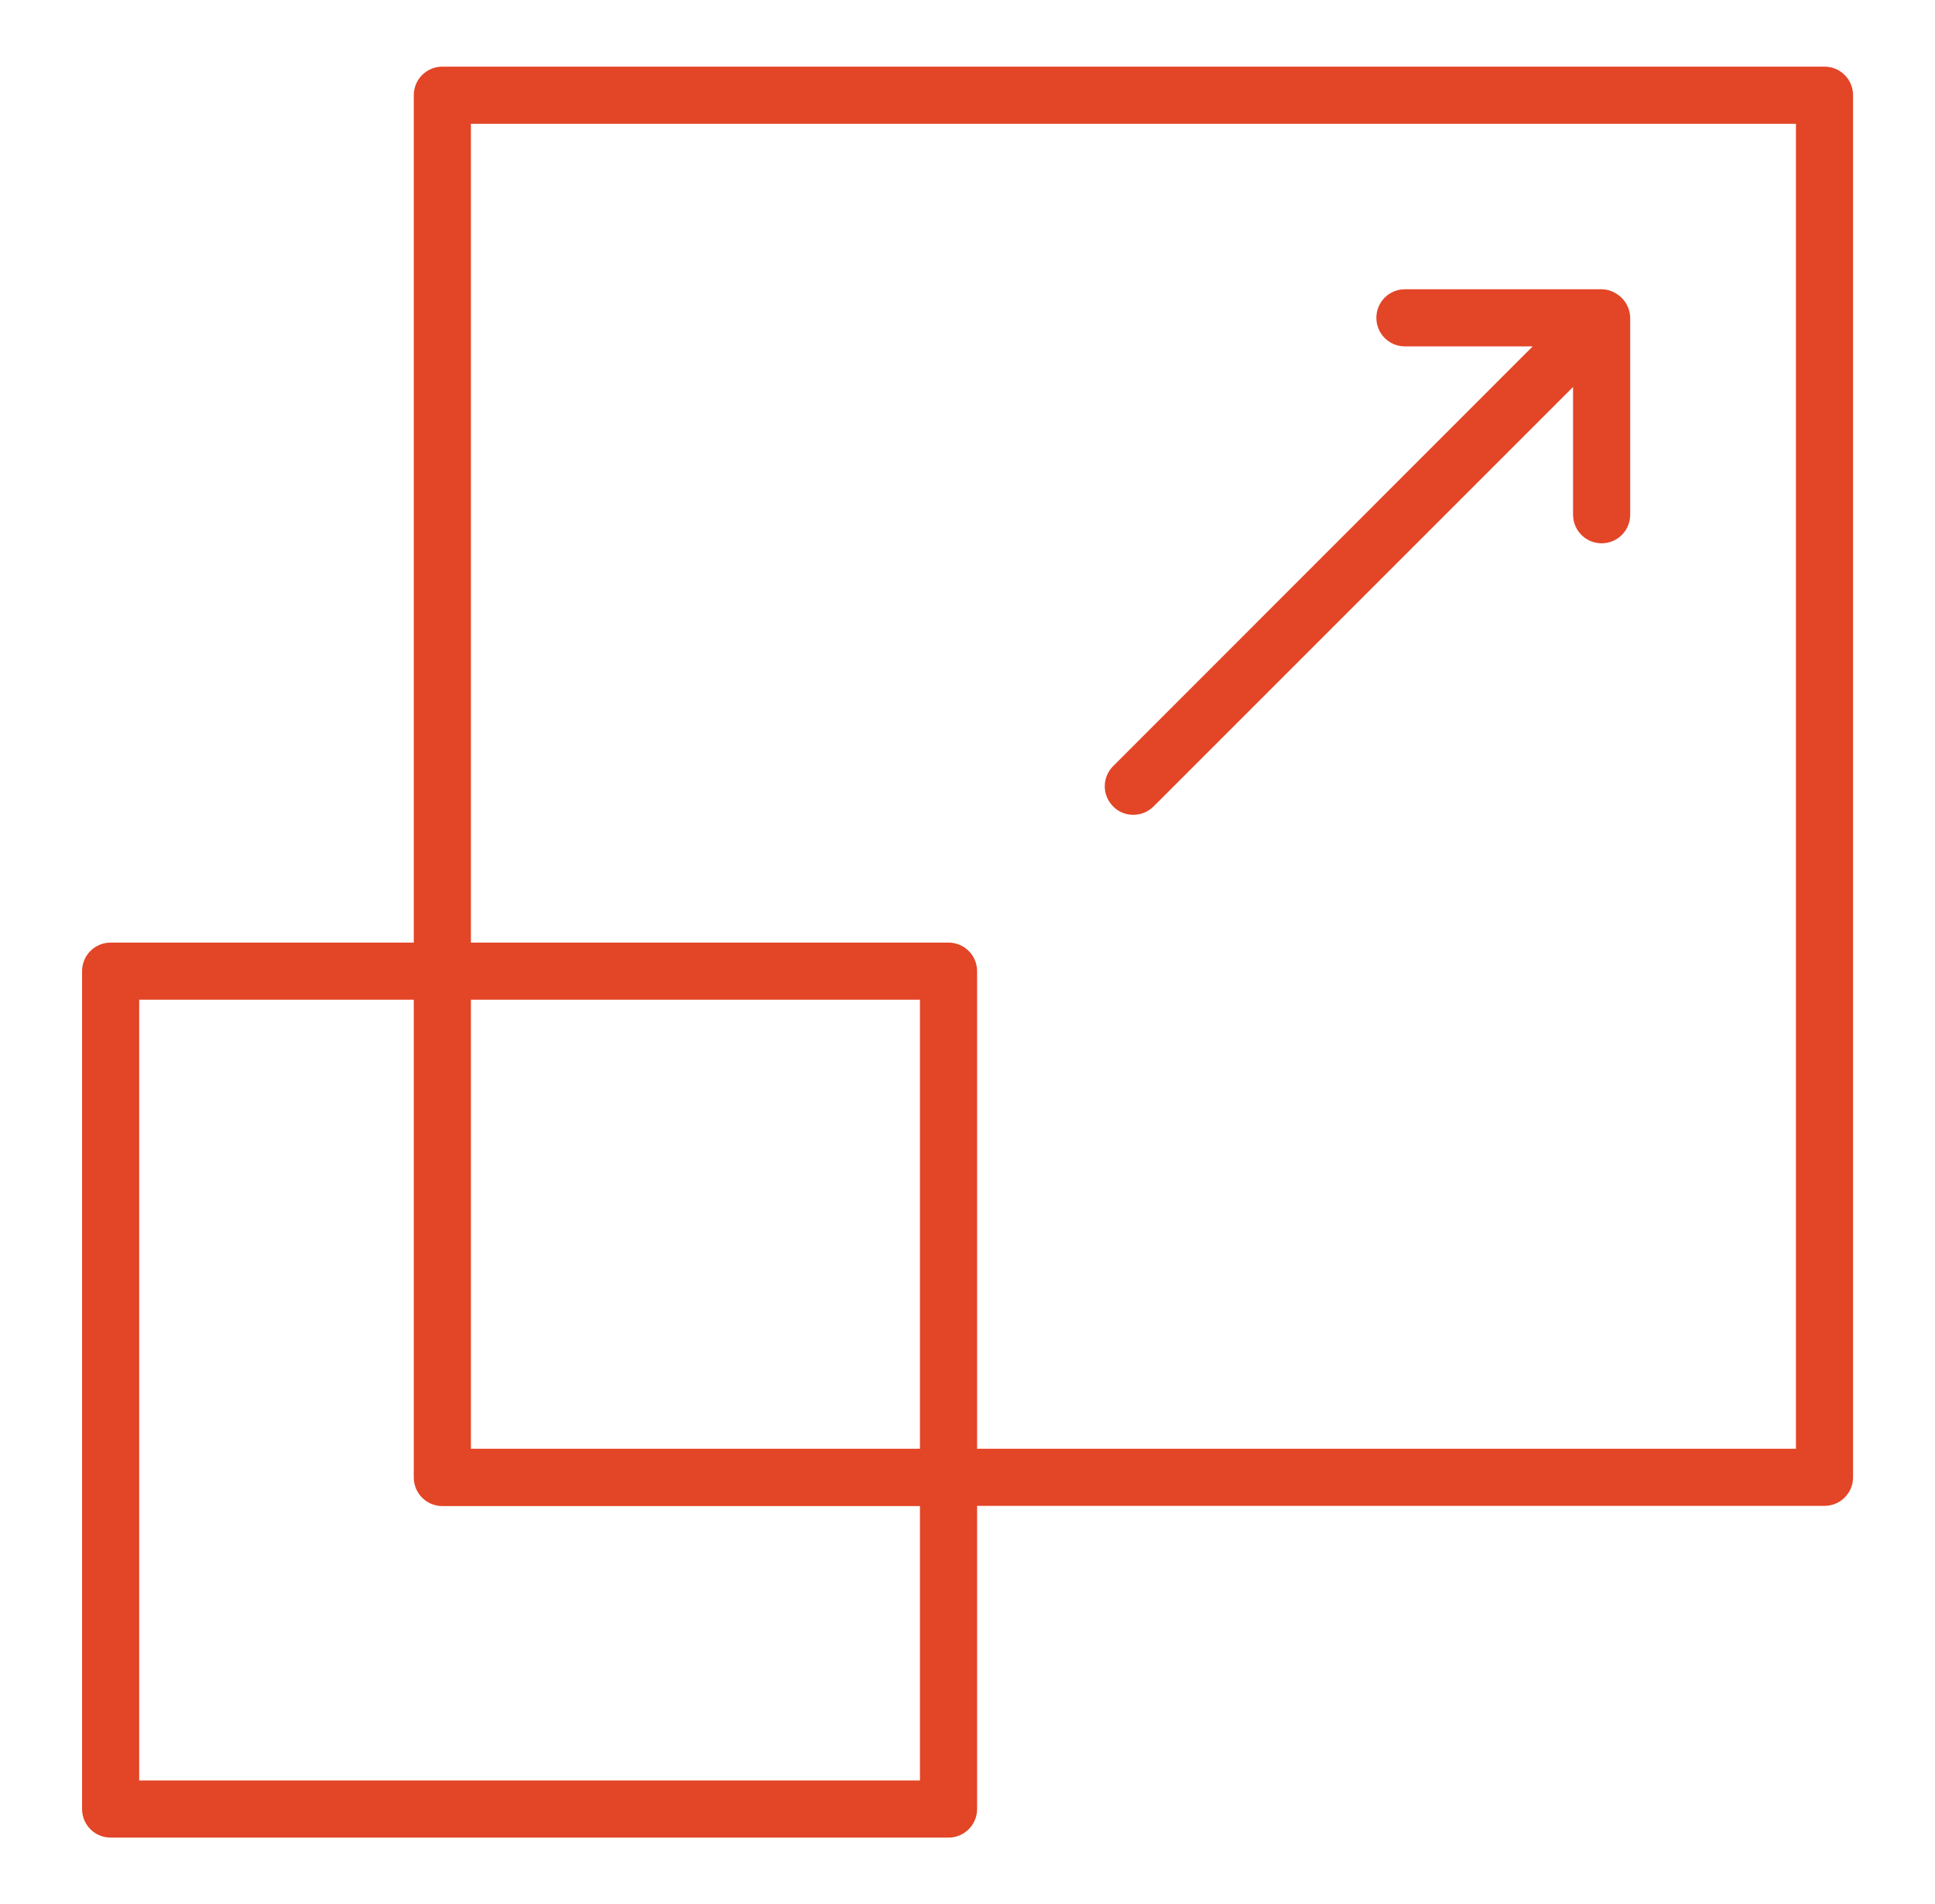 <svg width="63" height="62" viewBox="0 0 63 62" fill="none" xmlns="http://www.w3.org/2000/svg">
<path d="M59.402 2.17H14.402C13.888 2.17 13.472 2.585 13.472 3.1V30.69H3.602C3.087 30.69 2.672 31.105 2.672 31.62V58.9C2.672 59.414 3.087 59.83 3.602 59.83H30.882C31.396 59.83 31.812 59.414 31.812 58.9V49.029H59.402C59.916 49.029 60.332 48.614 60.332 48.099V3.1C60.332 2.585 59.916 2.17 59.402 2.17ZM29.952 57.97H4.532V32.55H13.472V48.106C13.472 48.62 13.888 49.036 14.402 49.036H29.952V57.97ZM29.952 47.169H15.332V32.55H29.952V47.169ZM58.472 47.169H31.812V31.62C31.812 31.105 31.396 30.69 30.882 30.69H15.332V4.03H58.472V47.169Z" fill="#E34527"/>
<path d="M36.901 26.53C37.136 26.53 37.378 26.437 37.558 26.257L51.216 12.599V16.759C51.216 17.273 51.632 17.689 52.146 17.689C52.661 17.689 53.076 17.273 53.076 16.759V10.354C53.076 10.236 53.051 10.119 53.008 10.013C53.008 10.007 53.008 10.007 53.002 10.001C52.909 9.771 52.723 9.592 52.493 9.492C52.487 9.492 52.487 9.492 52.481 9.486C52.373 9.441 52.257 9.418 52.14 9.418H45.742C45.227 9.418 44.812 9.833 44.812 10.348C44.812 10.863 45.227 11.278 45.742 11.278H49.902L36.243 24.943C36.156 25.029 36.087 25.131 36.04 25.244C35.993 25.357 35.969 25.478 35.969 25.6C35.969 25.722 35.993 25.843 36.04 25.956C36.087 26.069 36.156 26.171 36.243 26.257C36.423 26.443 36.659 26.53 36.901 26.53Z" fill="#E34527"/>
</svg>
